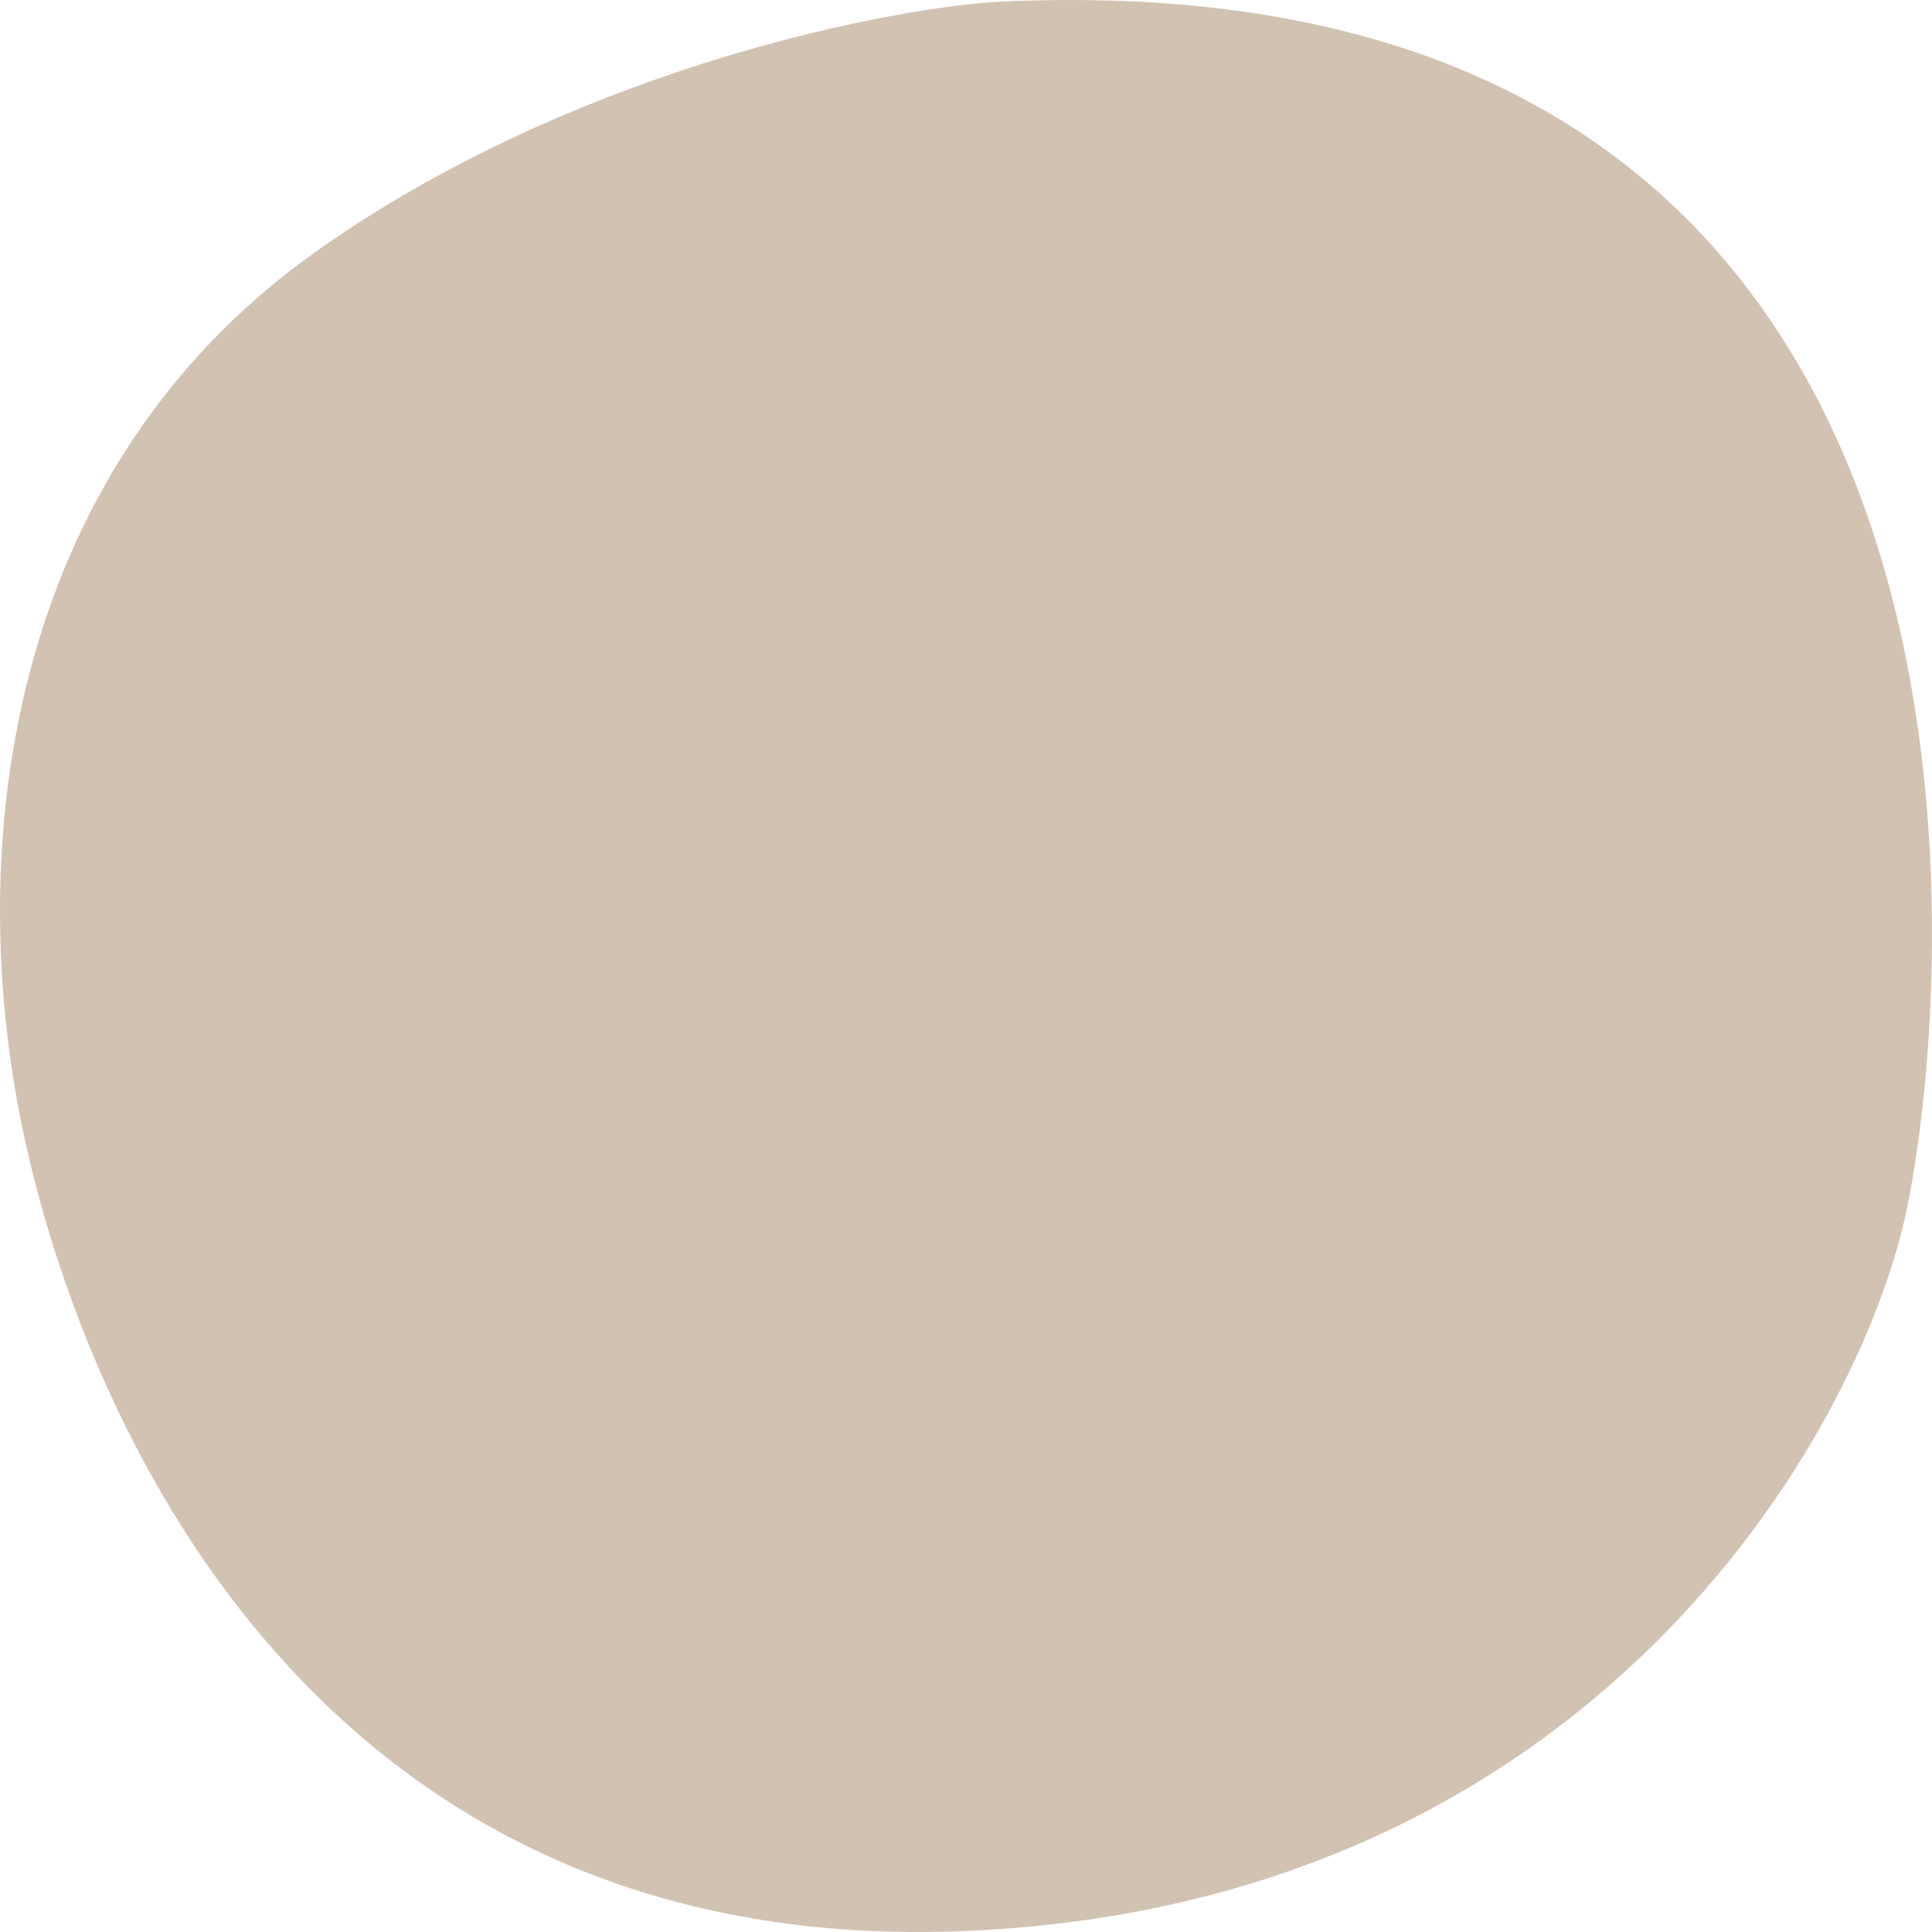 <svg width="320" height="320" viewBox="0 0 320 320" fill="none" xmlns="http://www.w3.org/2000/svg">
<path d="M52.674 41.422C94.111 12.213 144.313 1.869 164.234 0.347C339.542 -8.78 323.606 164.646 315.638 201.157C307.669 237.668 263.842 315.254 160.251 319.818C56.659 324.382 16.816 242.232 4.863 192.03C-7.09 141.827 0.879 77.933 52.674 41.422Z" fill="#D1C2B2"/>
</svg>
